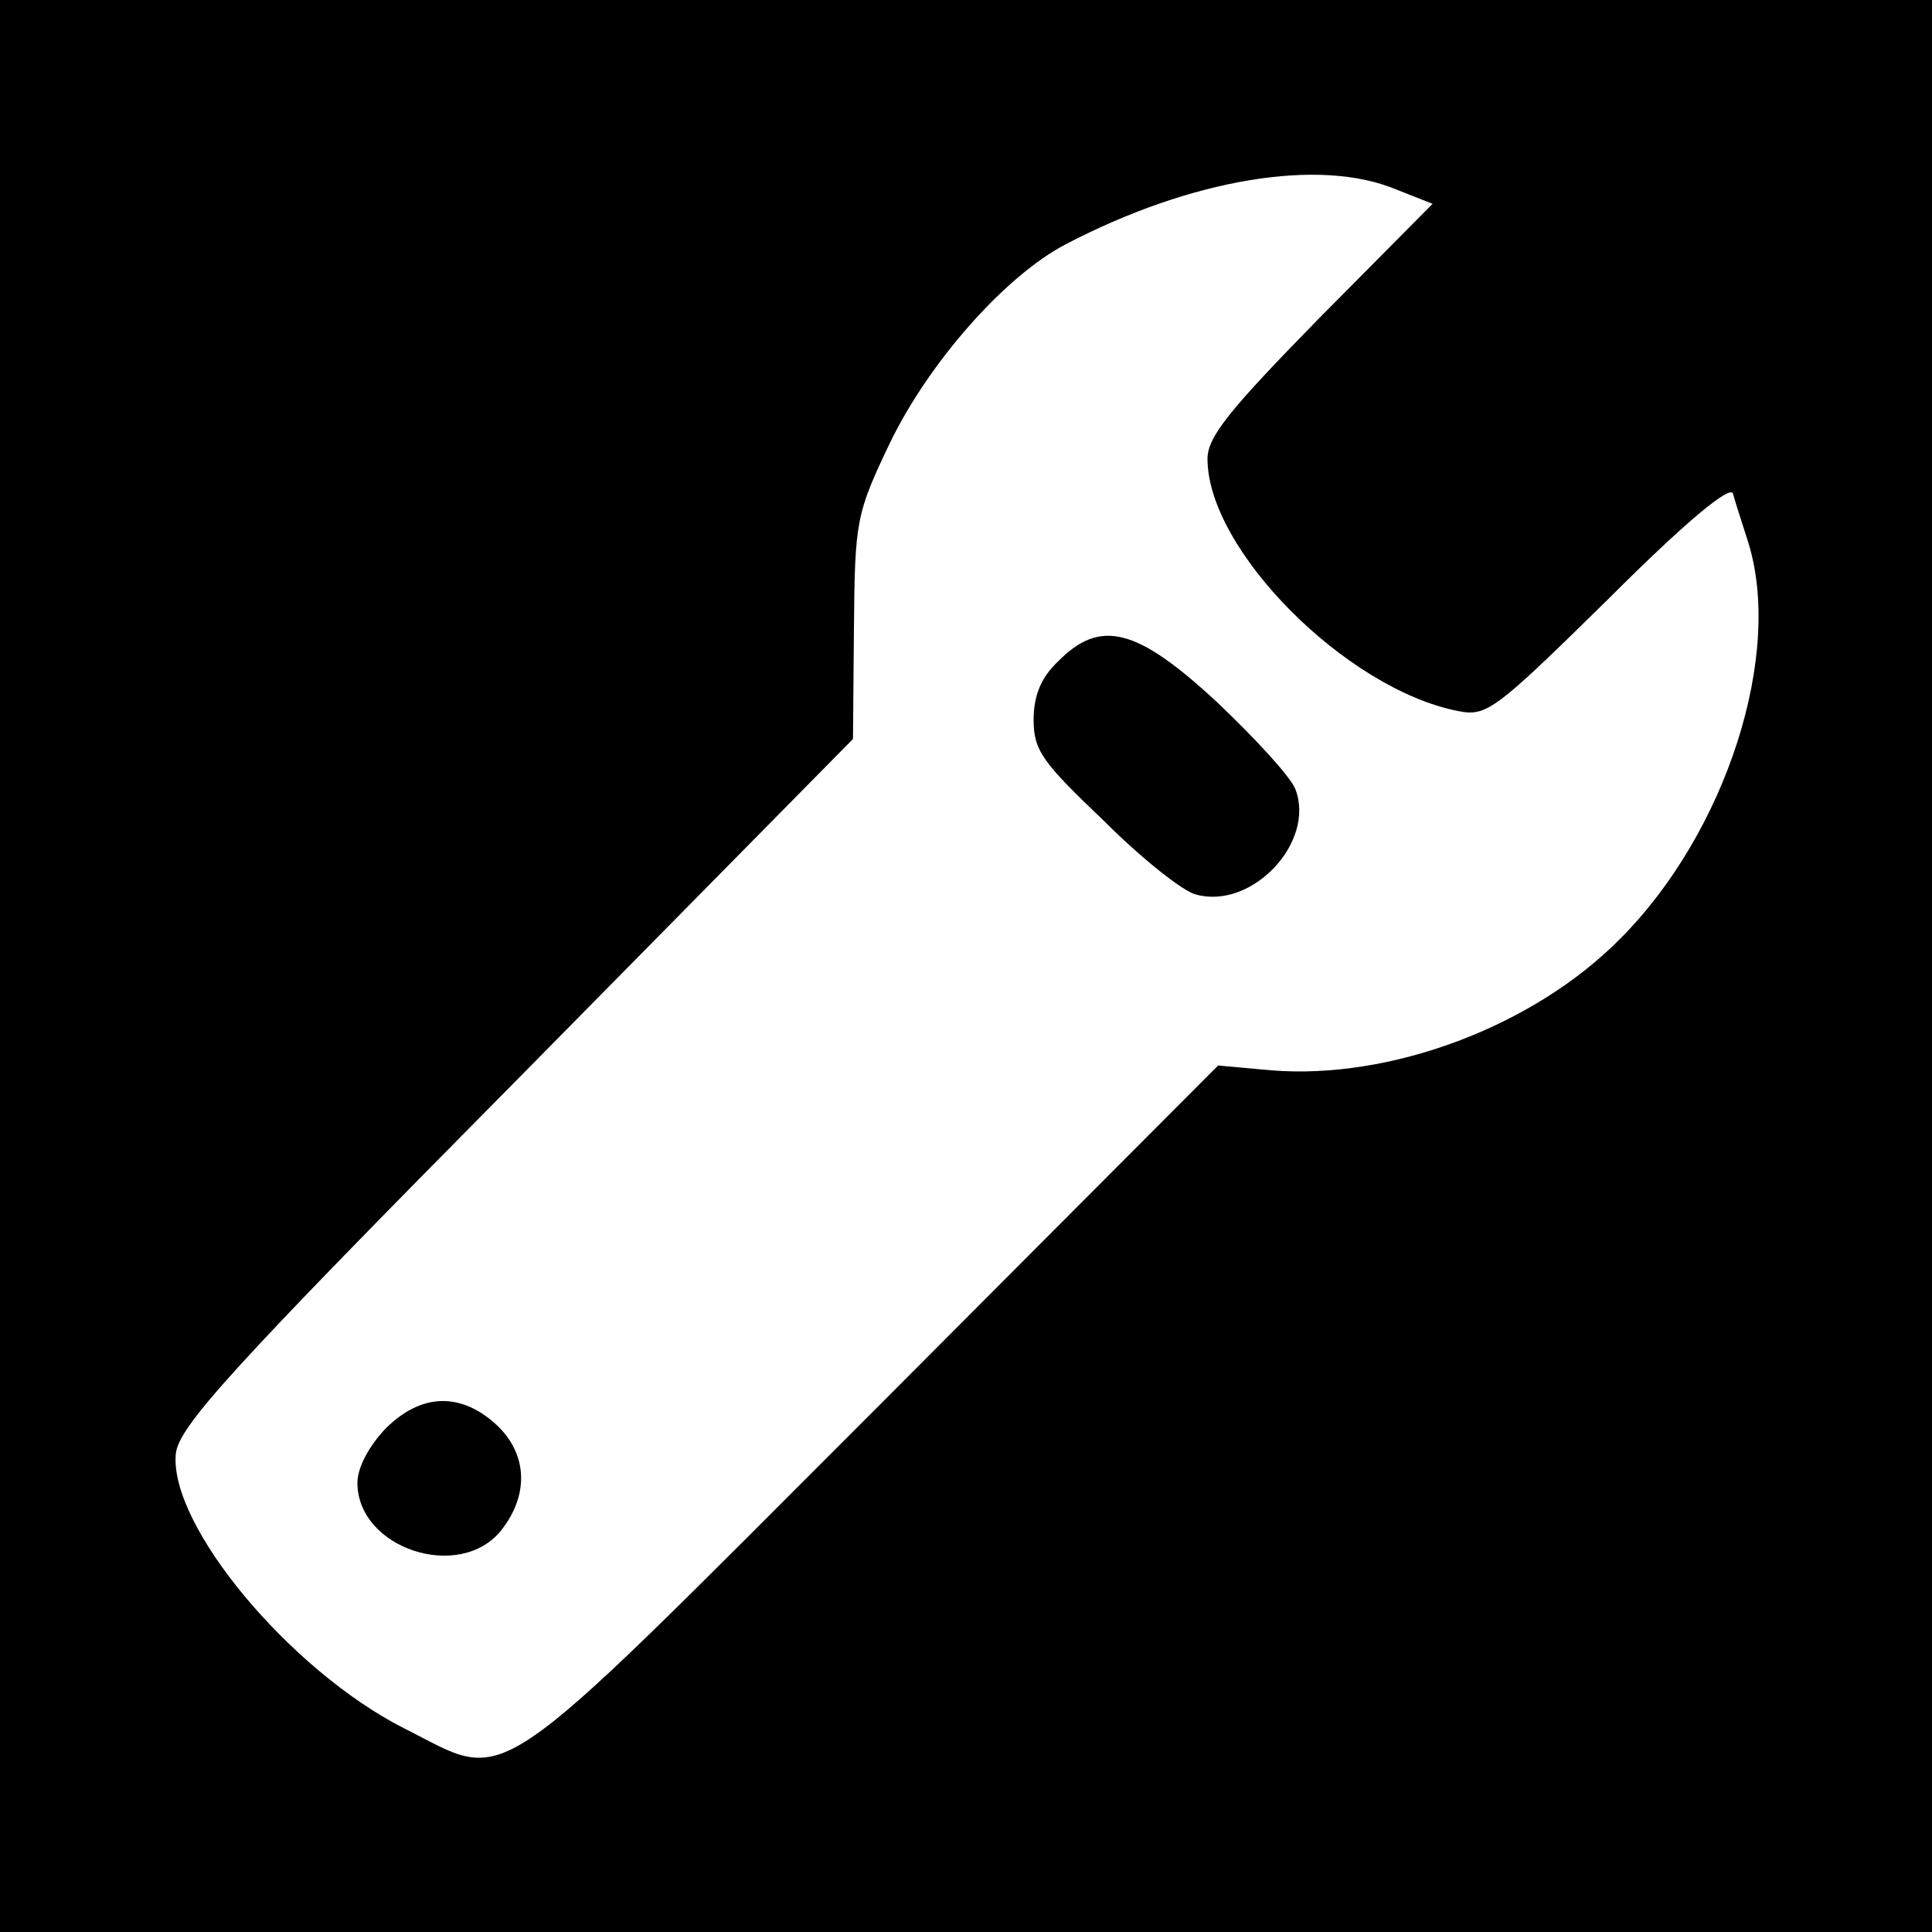 <?xml version="1.0" standalone="no"?>
<!DOCTYPE svg PUBLIC "-//W3C//DTD SVG 20010904//EN"
 "http://www.w3.org/TR/2001/REC-SVG-20010904/DTD/svg10.dtd">
<svg version="1.0" xmlns="http://www.w3.org/2000/svg"
 width="200pt" height="200pt" viewBox="0 0 200 200"
 preserveAspectRatio="xMidYMid meet">
<g transform="translate(0,200) scale(0.1,-0.1)"
fill="#000000" stroke="none">
<path d="M0 1000 l0 -1000 1000 0 1000 0 0 1000 0 1000 -1000 0 -1000 0 0
-1000z m1445 804 l38 -15 -117 -118 c-93 -95 -116 -123 -116 -146 0 -94 143
-238 259 -261 30 -6 38 0 156 116 80 80 126 118 129 109 2 -8 9 -29 15 -48 38
-117 -22 -303 -132 -413 -90 -91 -238 -146 -361 -136 l-55 5 -358 -359 c-405
-405 -373 -383 -485 -327 -118 60 -243 210 -236 284 3 28 54 85 352 386 l349
354 1 115 c1 111 2 118 38 193 40 82 118 171 181 204 130 68 263 90 342 57z"/>
<path d="M1095 1315 c-17 -16 -25 -35 -25 -60 0 -32 9 -44 73 -105 39 -39 82
-73 95 -76 58 -16 124 54 103 109 -5 13 -42 53 -81 90 -83 77 -121 87 -165 42z"/>
<path d="M399 521 c-17 -18 -29 -40 -29 -56 0 -68 106 -103 149 -49 29 37 27
79 -5 109 -37 34 -78 33 -115 -4z"/>
</g>
</svg>
